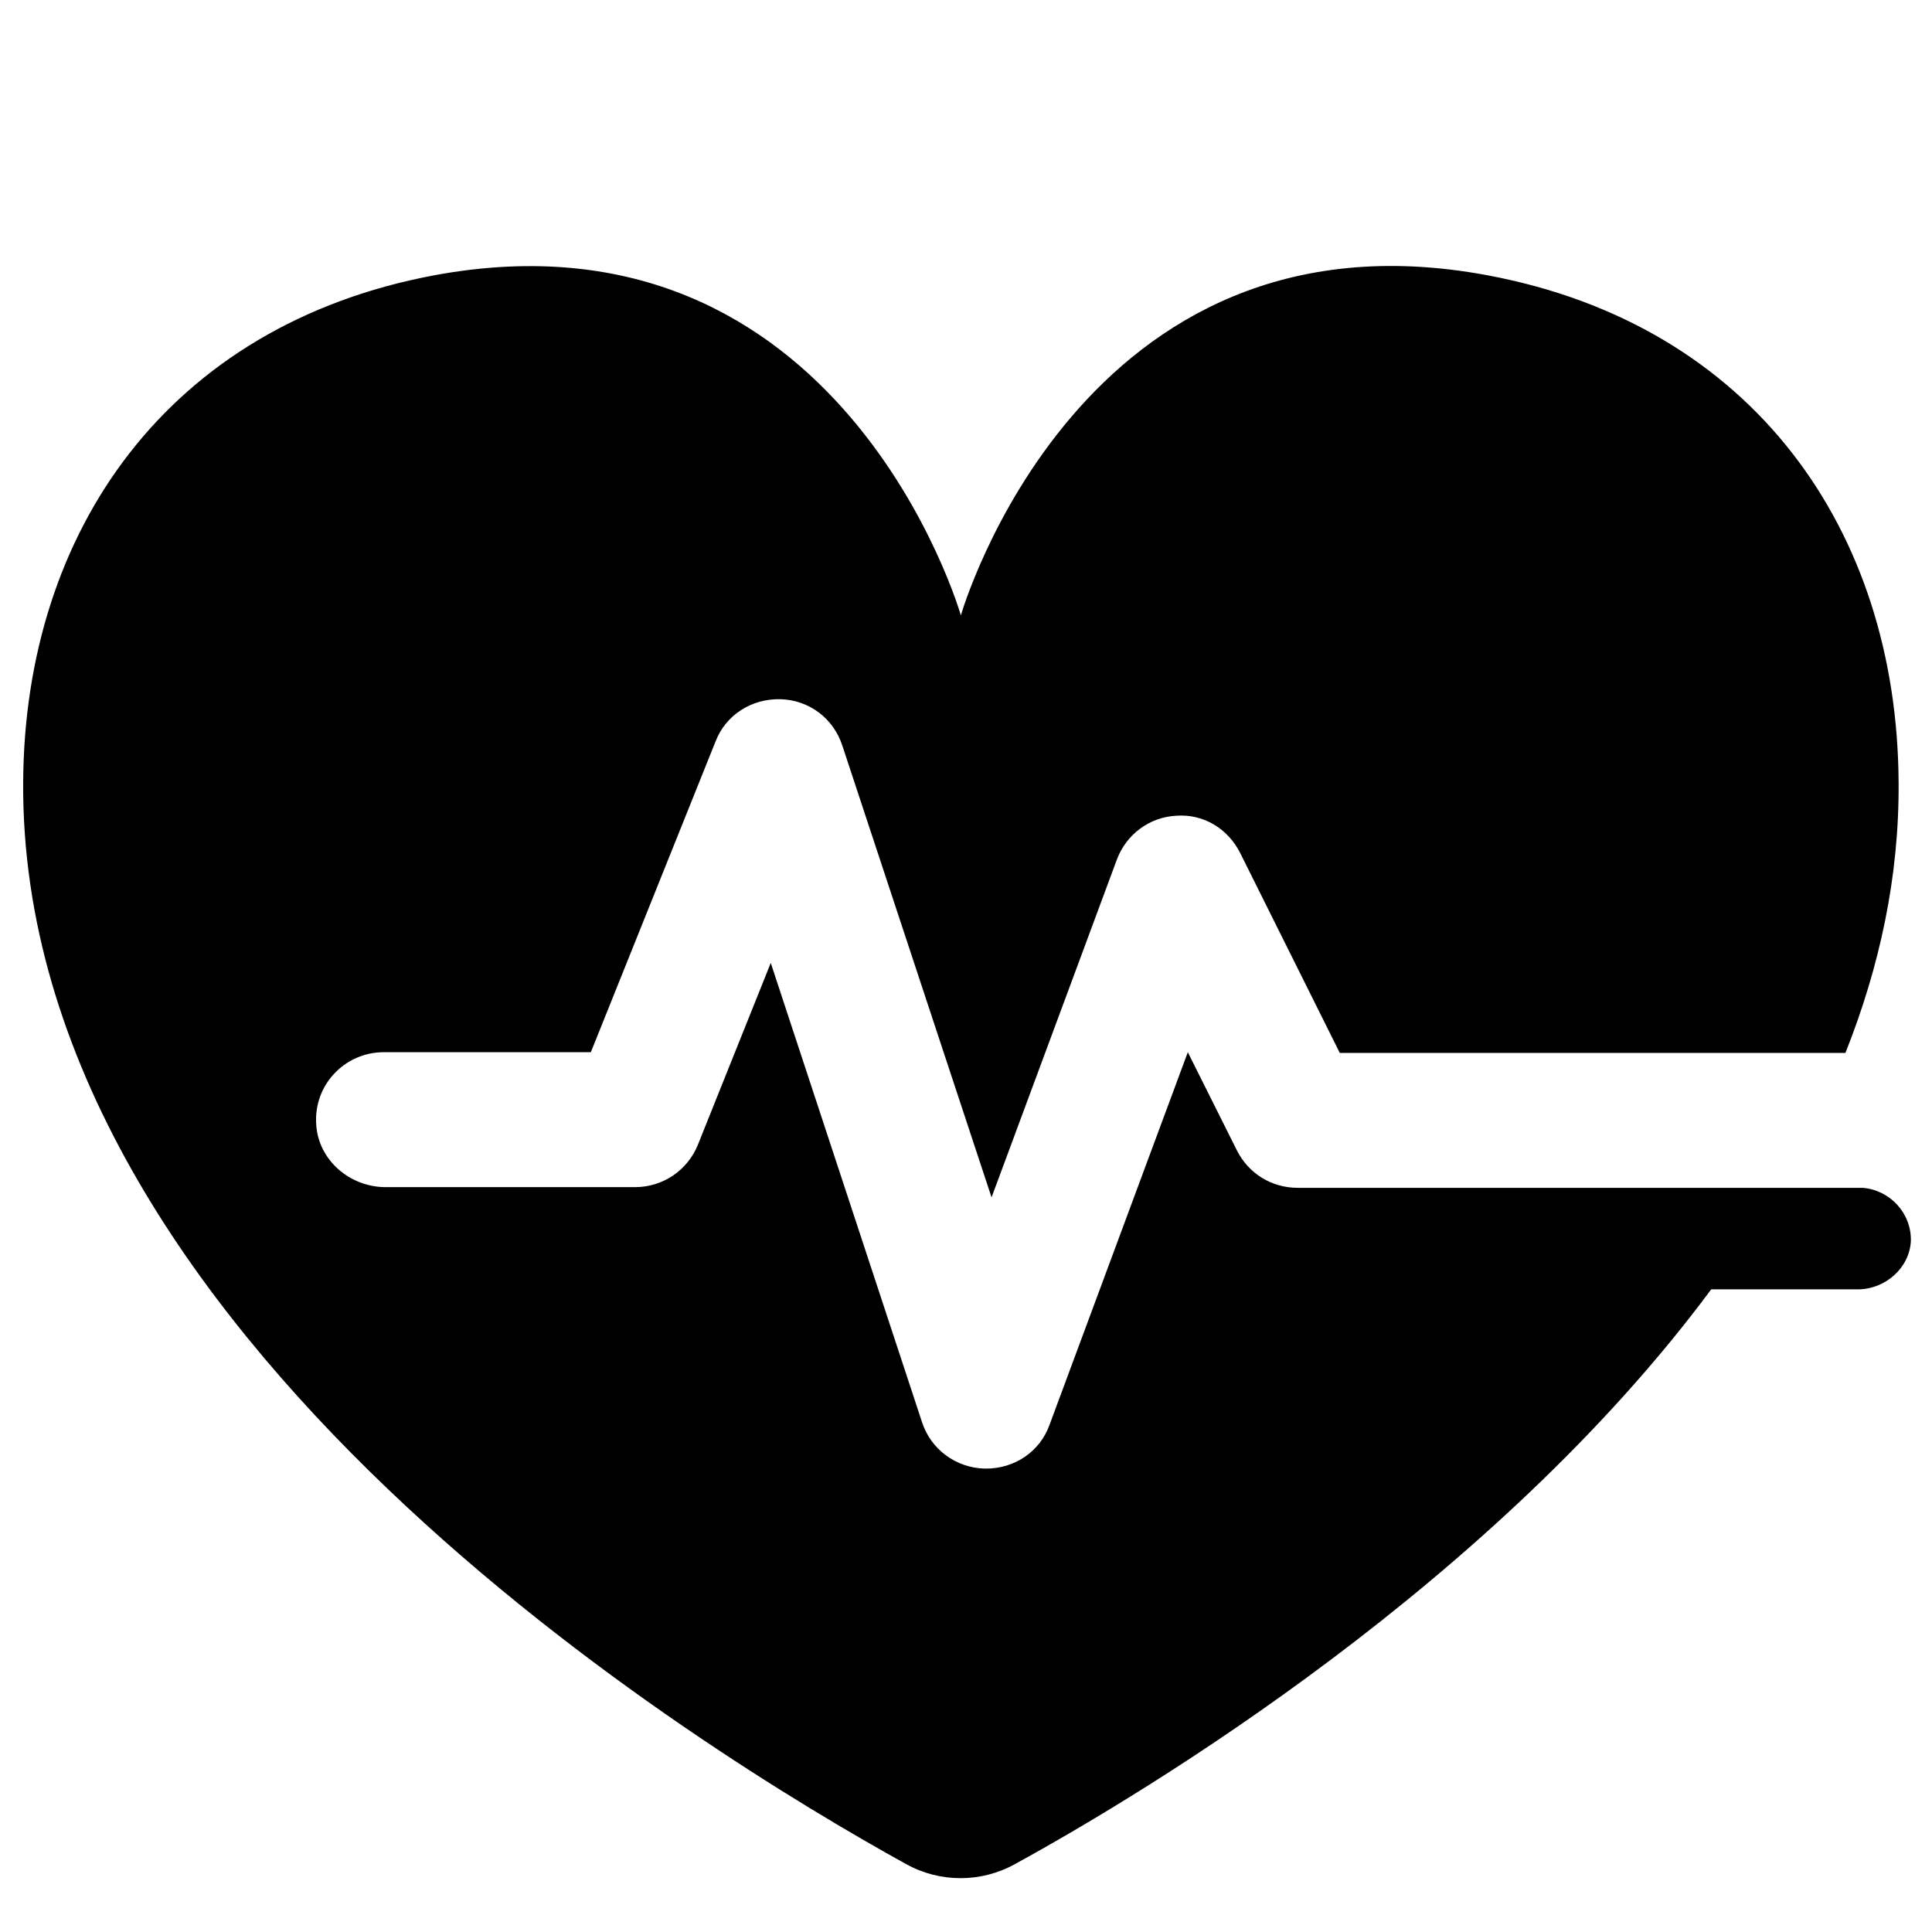 <?xml version="1.0" encoding="UTF-8"?> <svg xmlns="http://www.w3.org/2000/svg" xmlns:xlink="http://www.w3.org/1999/xlink" version="1.1" id="Layer_1" x="0px" y="0px" viewBox="0 0 283.5 283.5" style="enable-background:new 0 0 283.5 283.5;" xml:space="preserve"> <path d="M273.3,174.3h-82.9c-3.8,0-7.2-2.1-8.9-5.5l-7.2-14.4l-20.3,54.7c-1.4,3.9-5.1,6.4-9.3,6.4c-0.1,0-0.1,0-0.2,0 c-4.2-0.1-7.9-2.8-9.2-6.8l-22.2-67.4l-10.7,26.7c-1.5,3.7-5.1,6.2-9.2,6.2H56.6c-5.3,0-9.9-4-10.2-9.2c-0.4-5.8,4.2-10.6,9.9-10.6 h30.4l18.3-45.6c1.5-3.9,5.3-6.3,9.5-6.2c4.2,0.1,7.8,2.8,9.1,6.8l21.9,66.3l18.4-49.6c1.4-3.7,4.8-6.2,8.7-6.4 c4-0.3,7.6,1.9,9.4,5.5l14.6,29.3h74.2c5-12.6,7.9-25.8,7.8-39.7c-0.2-36.9-21.3-67.1-60.3-74.4c-59.8-11.2-77.3,49.9-77.3,49.9 s-17.5-61-77.3-49.9c-39,7.3-60.1,37.5-60.3,74.4C2.9,196,103.4,257.2,132.9,273.5c5,2.8,11.1,2.8,16.1,0 c19.5-10.7,70.2-41.3,102.1-84.3h21.5c4,0,7.6-3.1,7.8-7.1C280.5,178,277.3,174.6,273.3,174.3z"></path> </svg> 